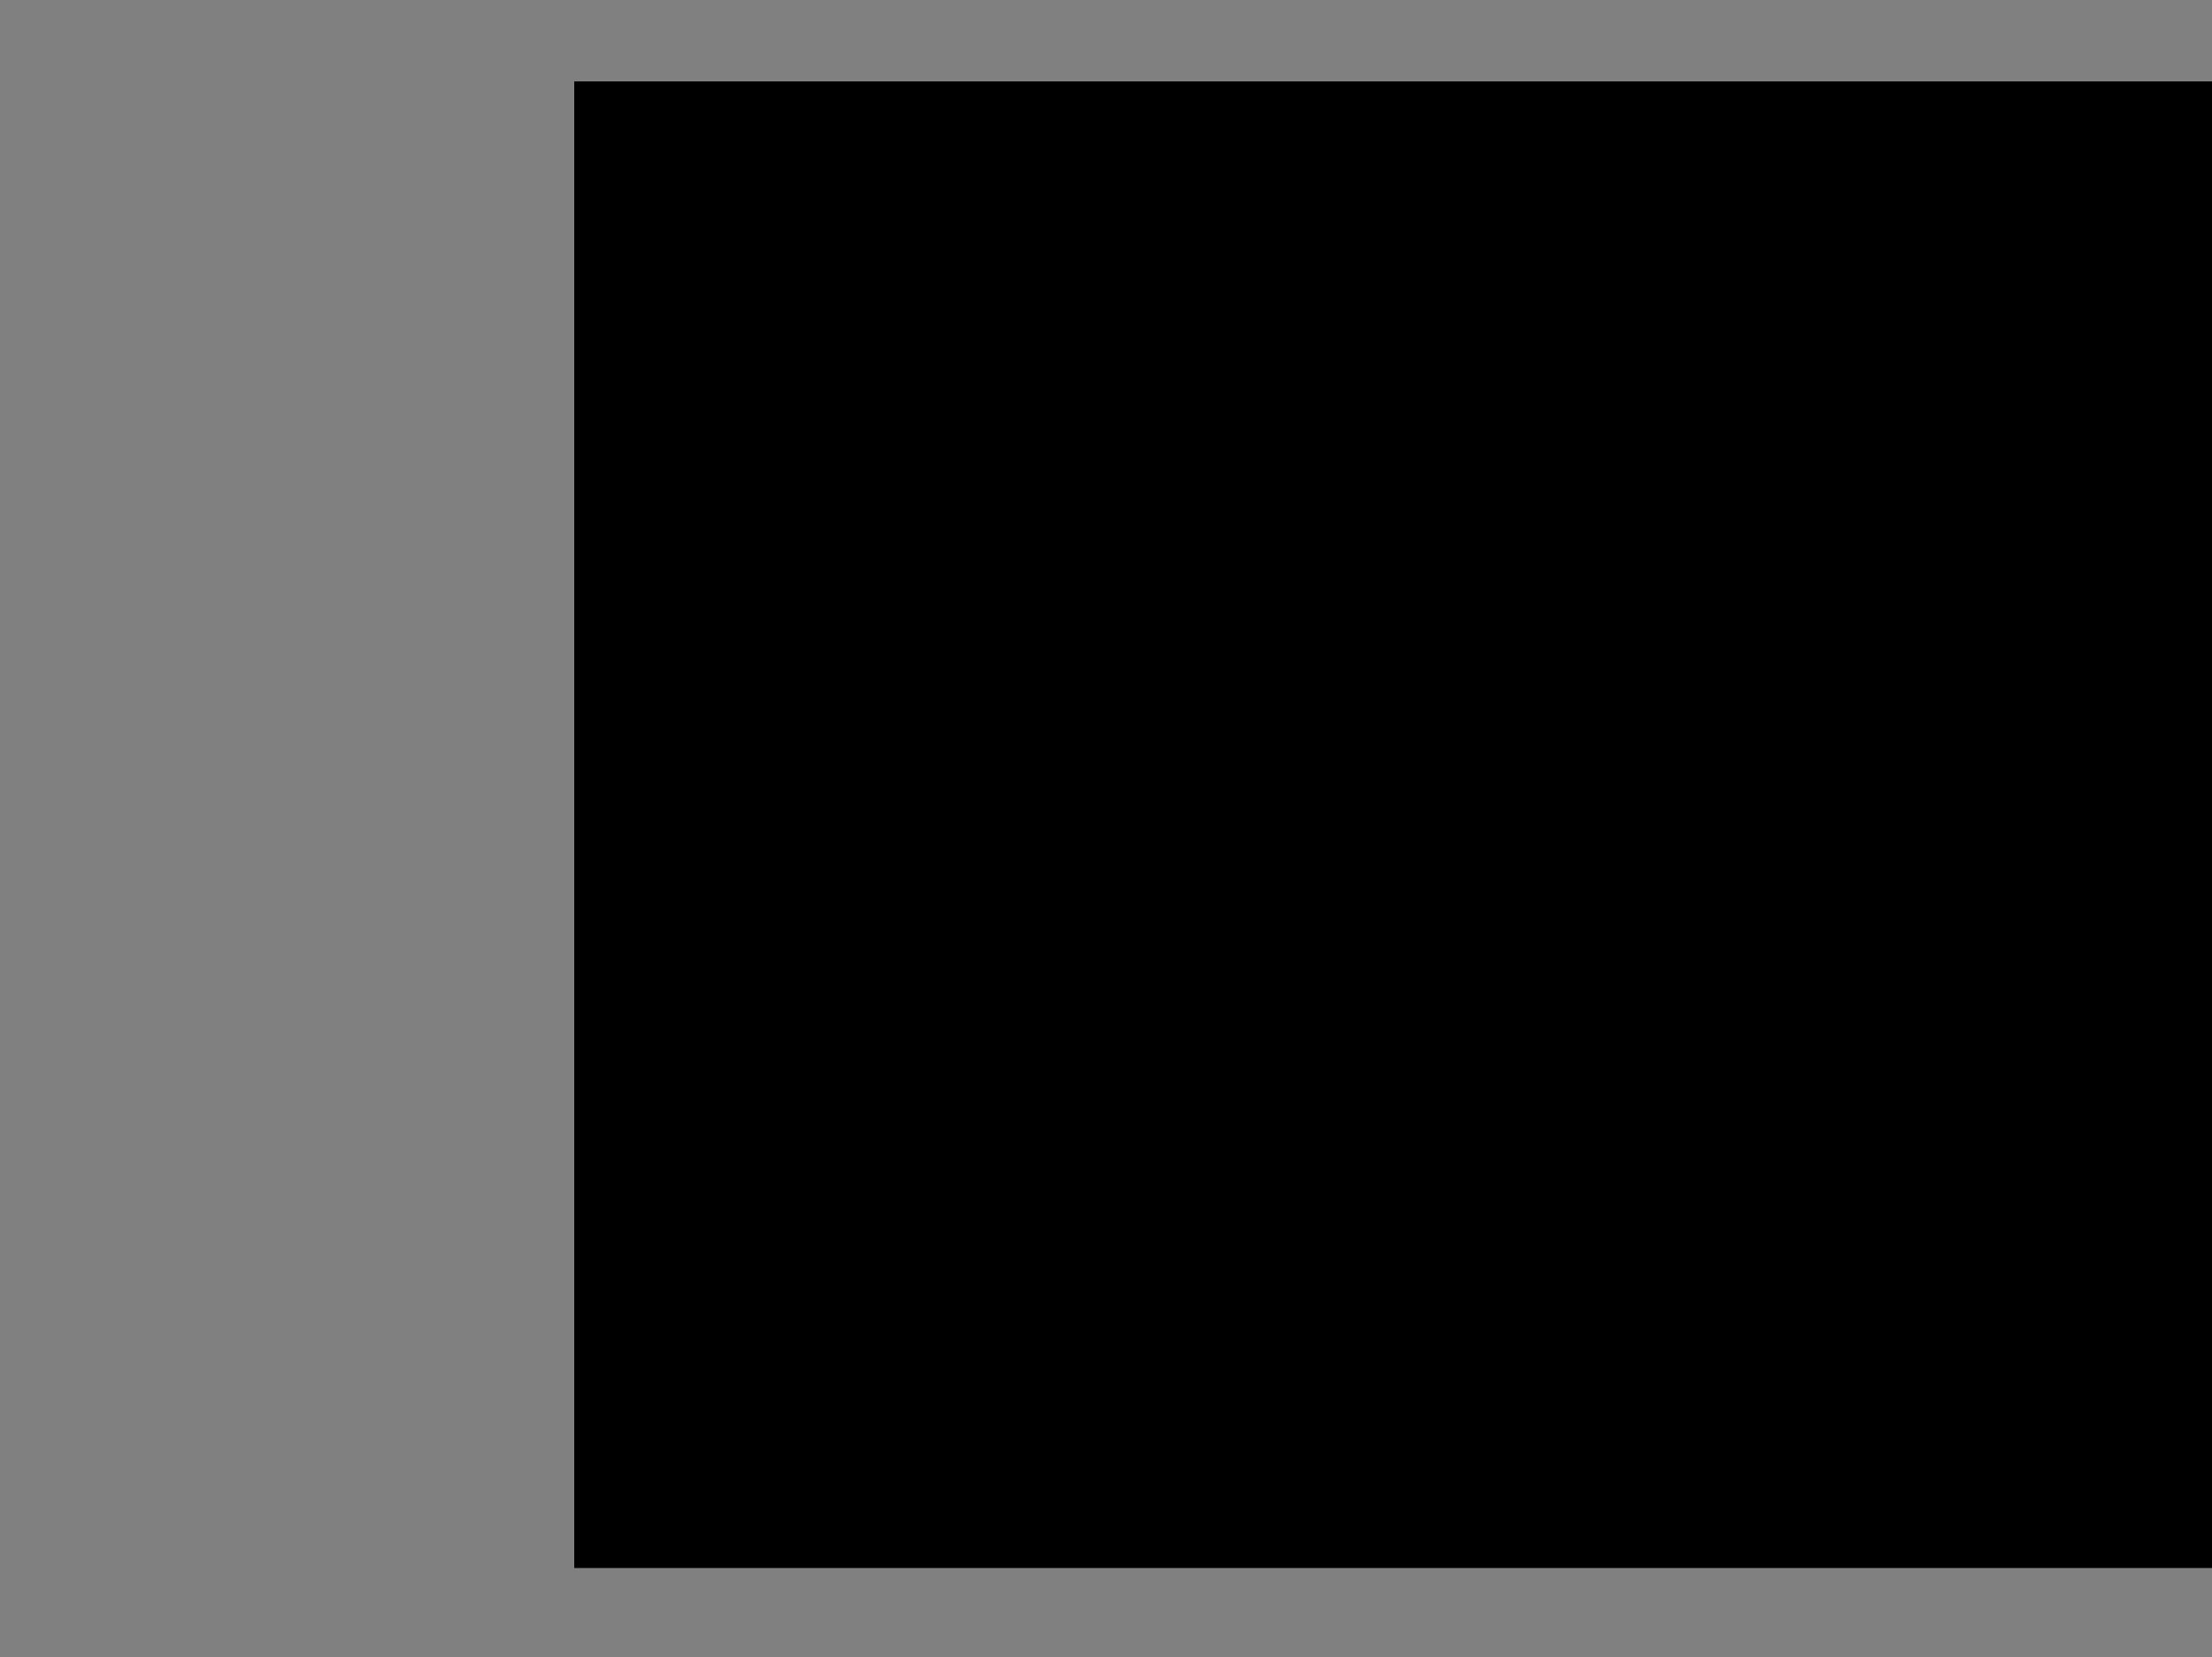 <?xml version="1.0" encoding="UTF-8"?>
<!DOCTYPE svg PUBLIC '-//W3C//DTD SVG 1.0//EN'
          'http://www.w3.org/TR/2001/REC-SVG-20010904/DTD/svg10.dtd'>
<svg height="903.34" stroke="#000" stroke-linecap="square" stroke-miterlimit="10" width="1205.63" xmlns="http://www.w3.org/2000/svg" xmlns:xlink="http://www.w3.org/1999/xlink"
><rect width="100%" height="100%" fill="#808080" stroke="none"/><defs
  ><clipPath id="a"
    ><path d="M313.02 44.59v810h892.6v-810Z"
    /></clipPath
    ><clipPath clip-path="url(#a)" id="b"
    ><path d="M313.02 854.59h1440v-810h-1440Z"
    /></clipPath
    ><clipPath clip-path="url(#b)" id="c"
    ><path d="M313.02 44.59h1440v810h-1440Z"
    /></clipPath
    ><clipPath clip-path="url(#c)" id="d"
    ><path d="M313.02 44.59h883.2v810H313.02Z"
    /></clipPath
    ><clipPath clip-path="url(#d)" id="e"
    ><path d="M5 5H1196.13V898.34H5Z"
    /></clipPath
    ><clipPath clip-path="url(#e)" id="u"
    ><path d="M302.78 5h893.34L898.34 898.34H5L302.78 5"
    /></clipPath
    ><clipPath id="f"
    ><path d="M313.02 44.59v810h892.6v-810Z"
    /></clipPath
    ><clipPath clip-path="url(#f)" id="g"
    ><path d="M313.02 854.59h1440v-810h-1440Z"
    /></clipPath
    ><clipPath clip-path="url(#g)" id="h"
    ><path d="M313.02 44.59h1440v810h-1440Z"
    /></clipPath
    ><clipPath clip-path="url(#h)" id="v"
    ><path d="M620.46 44.59h246v362.4h-246Z"
    /></clipPath
    ><clipPath id="i"
    ><path d="M313.02 44.59v810h892.6v-810Z"
    /></clipPath
    ><clipPath clip-path="url(#i)" id="j"
    ><path d="M313.02 854.59h1440v-810h-1440Z"
    /></clipPath
    ><clipPath clip-path="url(#j)" id="k"
    ><path d="M313.02 44.59h1440v817.5h-1440Z"
    /></clipPath
    ><clipPath clip-path="url(#k)" id="l"
    ><path d="M313.02 44.59h1440v810h-1440Z"
    /></clipPath
    ><clipPath clip-path="url(#l)" id="m"
    ><path d="M313.02 44.59h1440v810h-1440Z"
    /></clipPath
    ><clipPath clip-path="url(#m)" id="n"
    ><path d="M200.03 305.17H853.3V590.23H200.03Z"
    /></clipPath
    ><clipPath clip-path="url(#n)" id="w"
    ><path d="M295.05 305.17H849.29L754.27 590.23H200.03l95.02-285.06"
    /></clipPath
    ><clipPath id="o"
    ><path d="M313.02 44.59v810h892.6v-810Z"
    /></clipPath
    ><clipPath clip-path="url(#o)" id="p"
    ><path d="M313.02 854.59h1440v-810h-1440Z"
    /></clipPath
    ><clipPath clip-path="url(#p)" id="q"
    ><path d="M313.02 44.59h1440v817.5h-1440Z"
    /></clipPath
    ><clipPath clip-path="url(#q)" id="r"
    ><path d="M313.02 44.59h1440v810h-1440Z"
    /></clipPath
    ><clipPath clip-path="url(#r)" id="s"
    ><path d="M313.02 44.59h1440v810h-1440Z"
    /></clipPath
    ><clipPath clip-path="url(#s)" id="t"
    ><path d="M627.54 44.59h578.2V885.61H627.54Z"
    /></clipPath
    ><clipPath clip-path="url(#t)" id="x"
    ><path d="M907.88 44.59h292.74L920.29 885.61H627.54L907.88 44.59"
    /></clipPath
  ></defs
  ><g
  ><g fill="#fff" stroke="#fff"
    ><path clip-path="url(#u)" d="M5 5H1196.13V898.34H5Z" stroke="none"
    /></g
    ><g fill="#151515" stroke="#151515" stroke-linecap="butt" stroke-miterlimit="4" stroke-width="26.24"
    ><path clip-path="url(#v)" d="M687.47 340.24L799.46 5.21" fill="none"
      /><path clip-path="url(#w)" d="M200.03 305.17H847.36V590.23H200.03Z" fill="#fff" stroke="none"
      /><path clip-path="url(#x)" d="M627.54 44.59h578.2V885.61H627.54Z" fill="#000" stroke="none"
    /></g
  ></g
></svg
>
